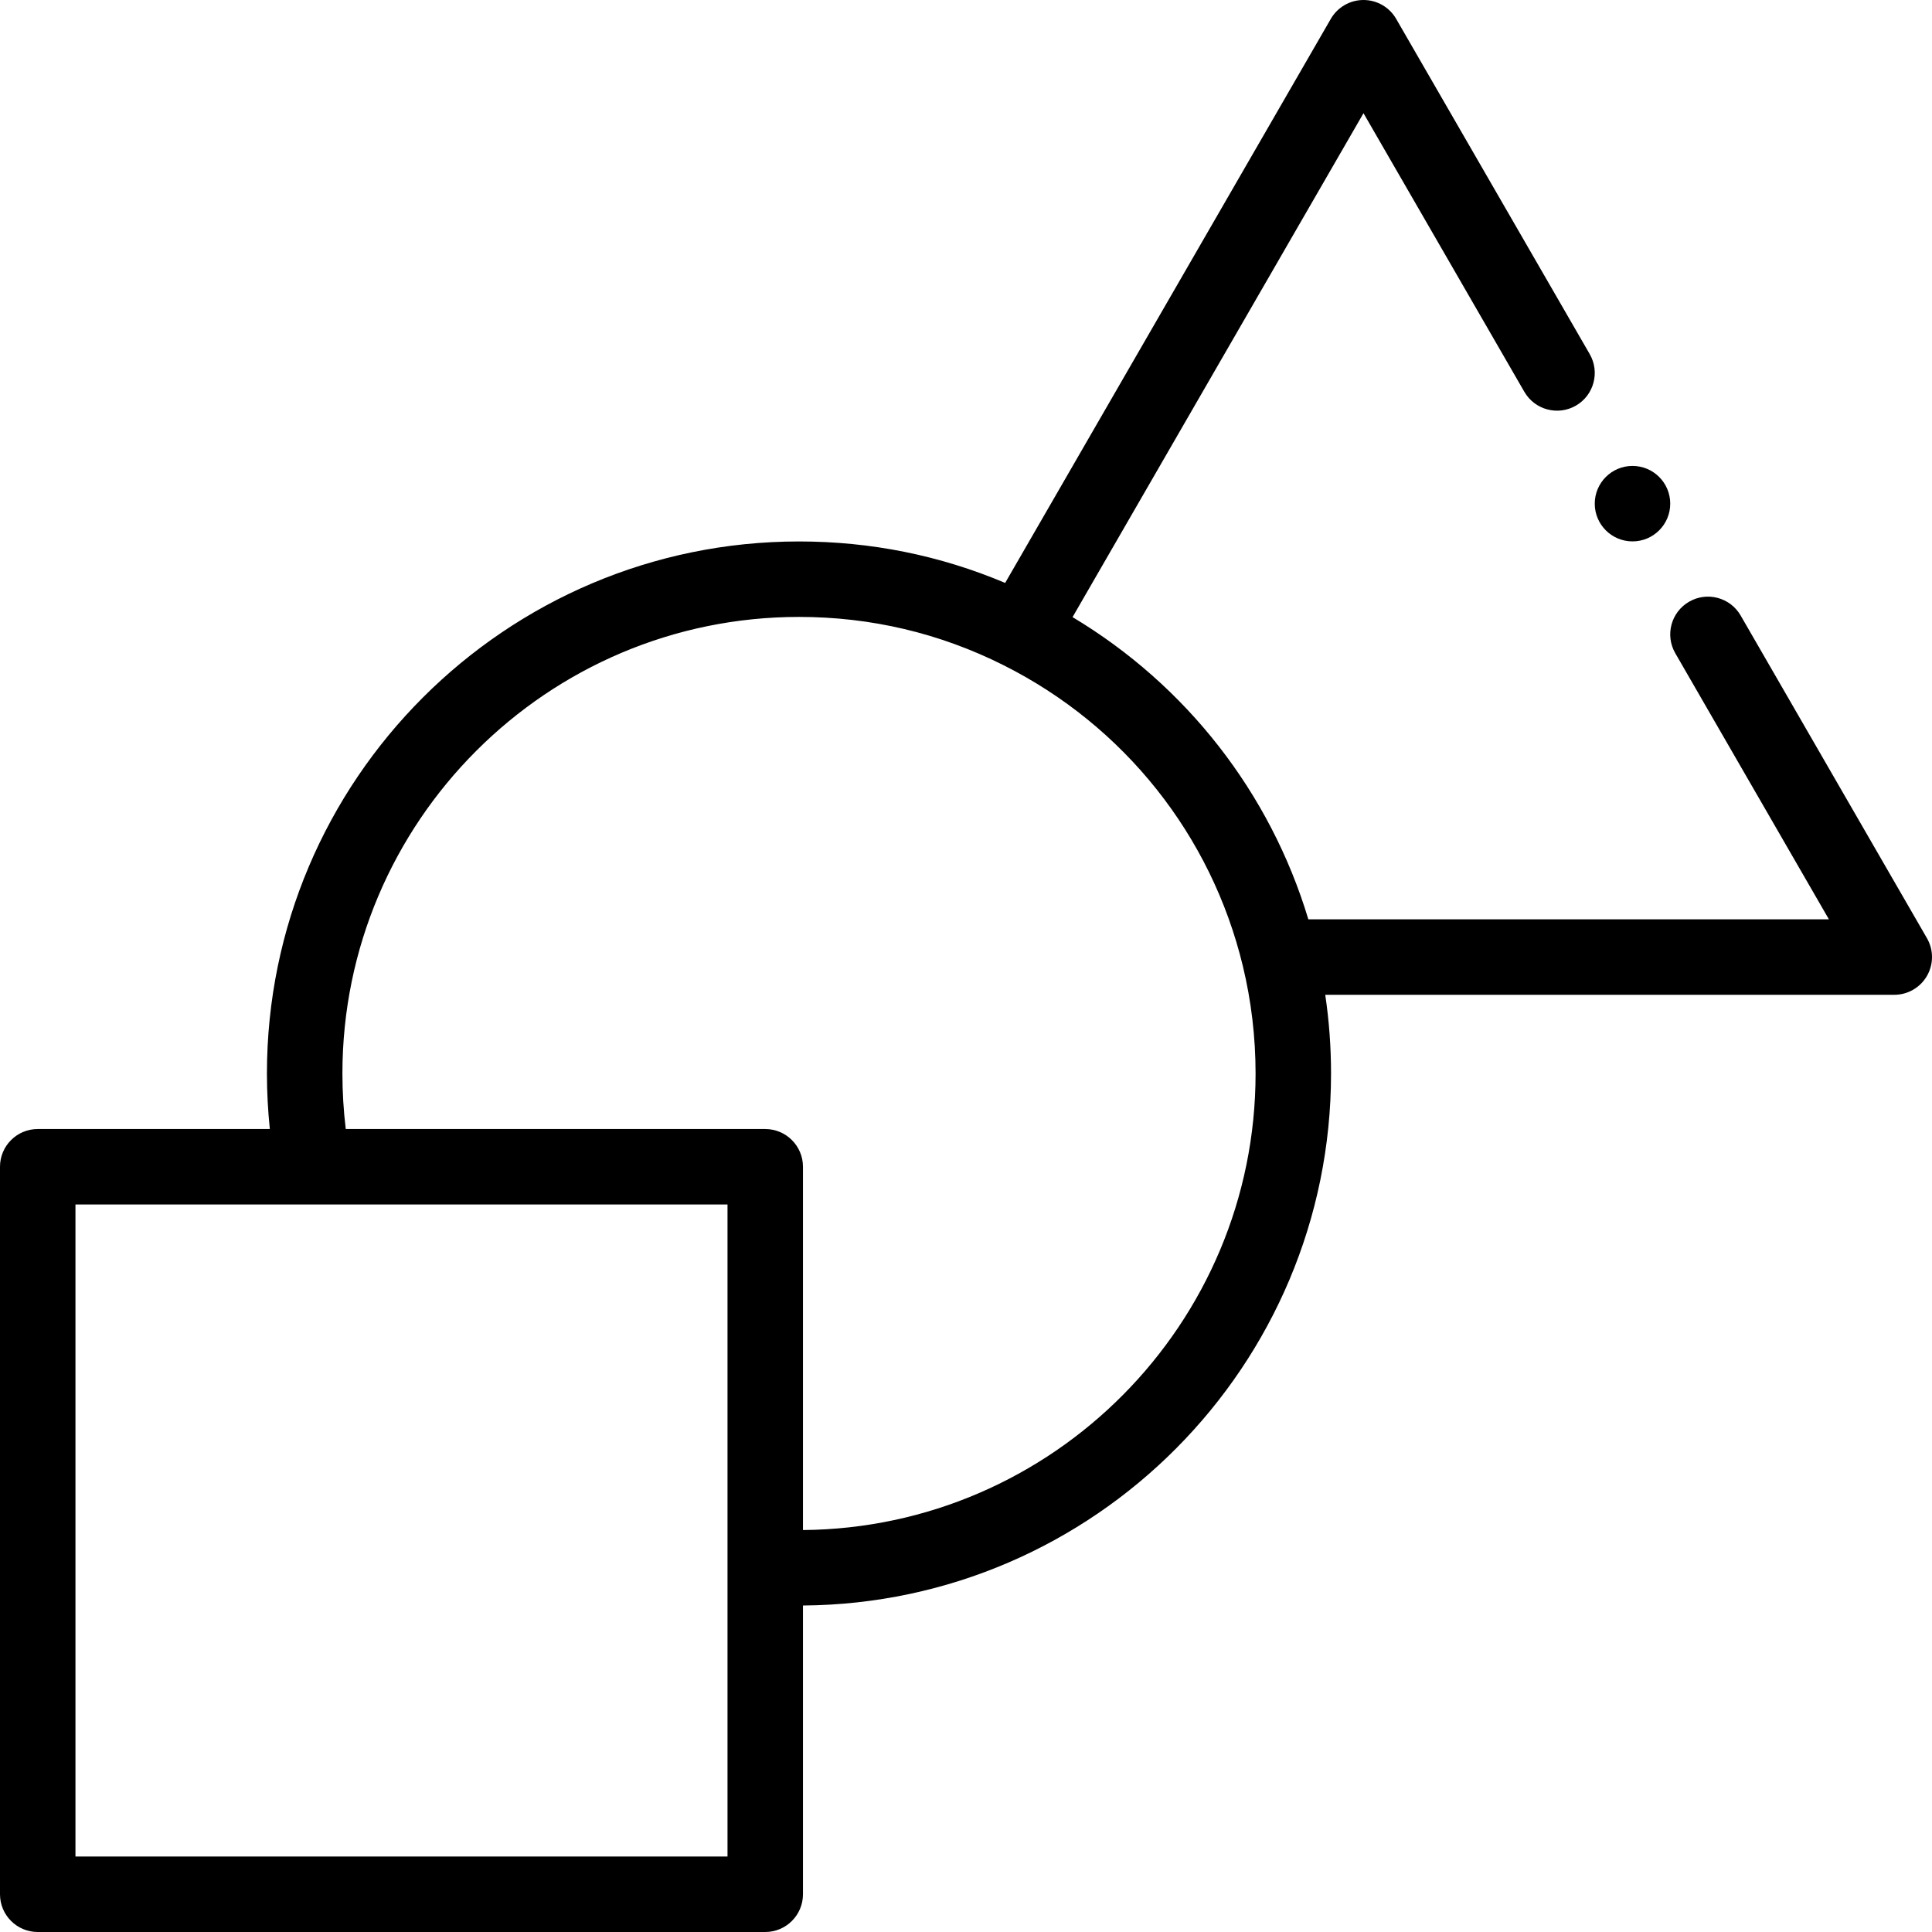<svg width="86" height="86" viewBox="0 0 86 86" fill="none" xmlns="http://www.w3.org/2000/svg">
<g clip-path="url(#clip0_1140_254)">
<path d="M85.775 41.762L77.482 27.398C77.018 26.595 75.991 26.32 75.188 26.784C74.384 27.248 74.109 28.275 74.573 29.078L81.411 40.922H58.239C56.538 35.283 52.801 30.5 47.743 27.47L60.694 5.039L67.854 17.441C68.318 18.244 69.346 18.52 70.149 18.056C70.952 17.592 71.227 16.565 70.763 15.761L62.148 0.84C61.848 0.32 61.294 0 60.694 0C60.094 0 59.539 0.32 59.239 0.84L44.743 25.948C41.842 24.723 38.763 24.102 35.566 24.102C22.507 24.102 11.882 34.726 11.882 47.785C11.882 48.611 11.927 49.436 12.011 50.257H1.68C0.752 50.257 0 51.009 0 51.936V84.32C0 85.248 0.752 86 1.68 86H34.064C34.991 86 35.743 85.248 35.743 84.32V71.467C48.721 71.371 59.249 60.785 59.249 47.786C59.249 46.611 59.163 45.438 58.991 44.282H84.32C84.92 44.282 85.475 43.962 85.775 43.442C86.075 42.922 86.075 42.282 85.775 41.762ZM32.384 82.641H3.359V53.616H32.384V82.641H32.384ZM35.743 68.108V51.937C35.743 51.009 34.991 50.257 34.064 50.257H15.391C15.292 49.438 15.242 48.611 15.242 47.786C15.242 36.579 24.359 27.461 35.566 27.461C38.77 27.461 41.836 28.186 44.678 29.614C50.041 32.308 53.92 37.185 55.322 42.996C55.699 44.556 55.89 46.167 55.89 47.786C55.89 58.933 46.869 68.012 35.743 68.108Z" fill="black"/>
<path d="M72.668 24.099C73.596 24.099 74.348 23.347 74.348 22.42C74.348 21.492 73.596 20.74 72.668 20.74C71.74 20.74 70.988 21.492 70.988 22.42C70.988 23.347 71.74 24.099 72.668 24.099Z" fill="black"/>
</g>
<defs>
<clipPath id="clip0_1140_254">
<rect width="86" height="86" fill="white"/>
</clipPath>
</defs>
</svg>
